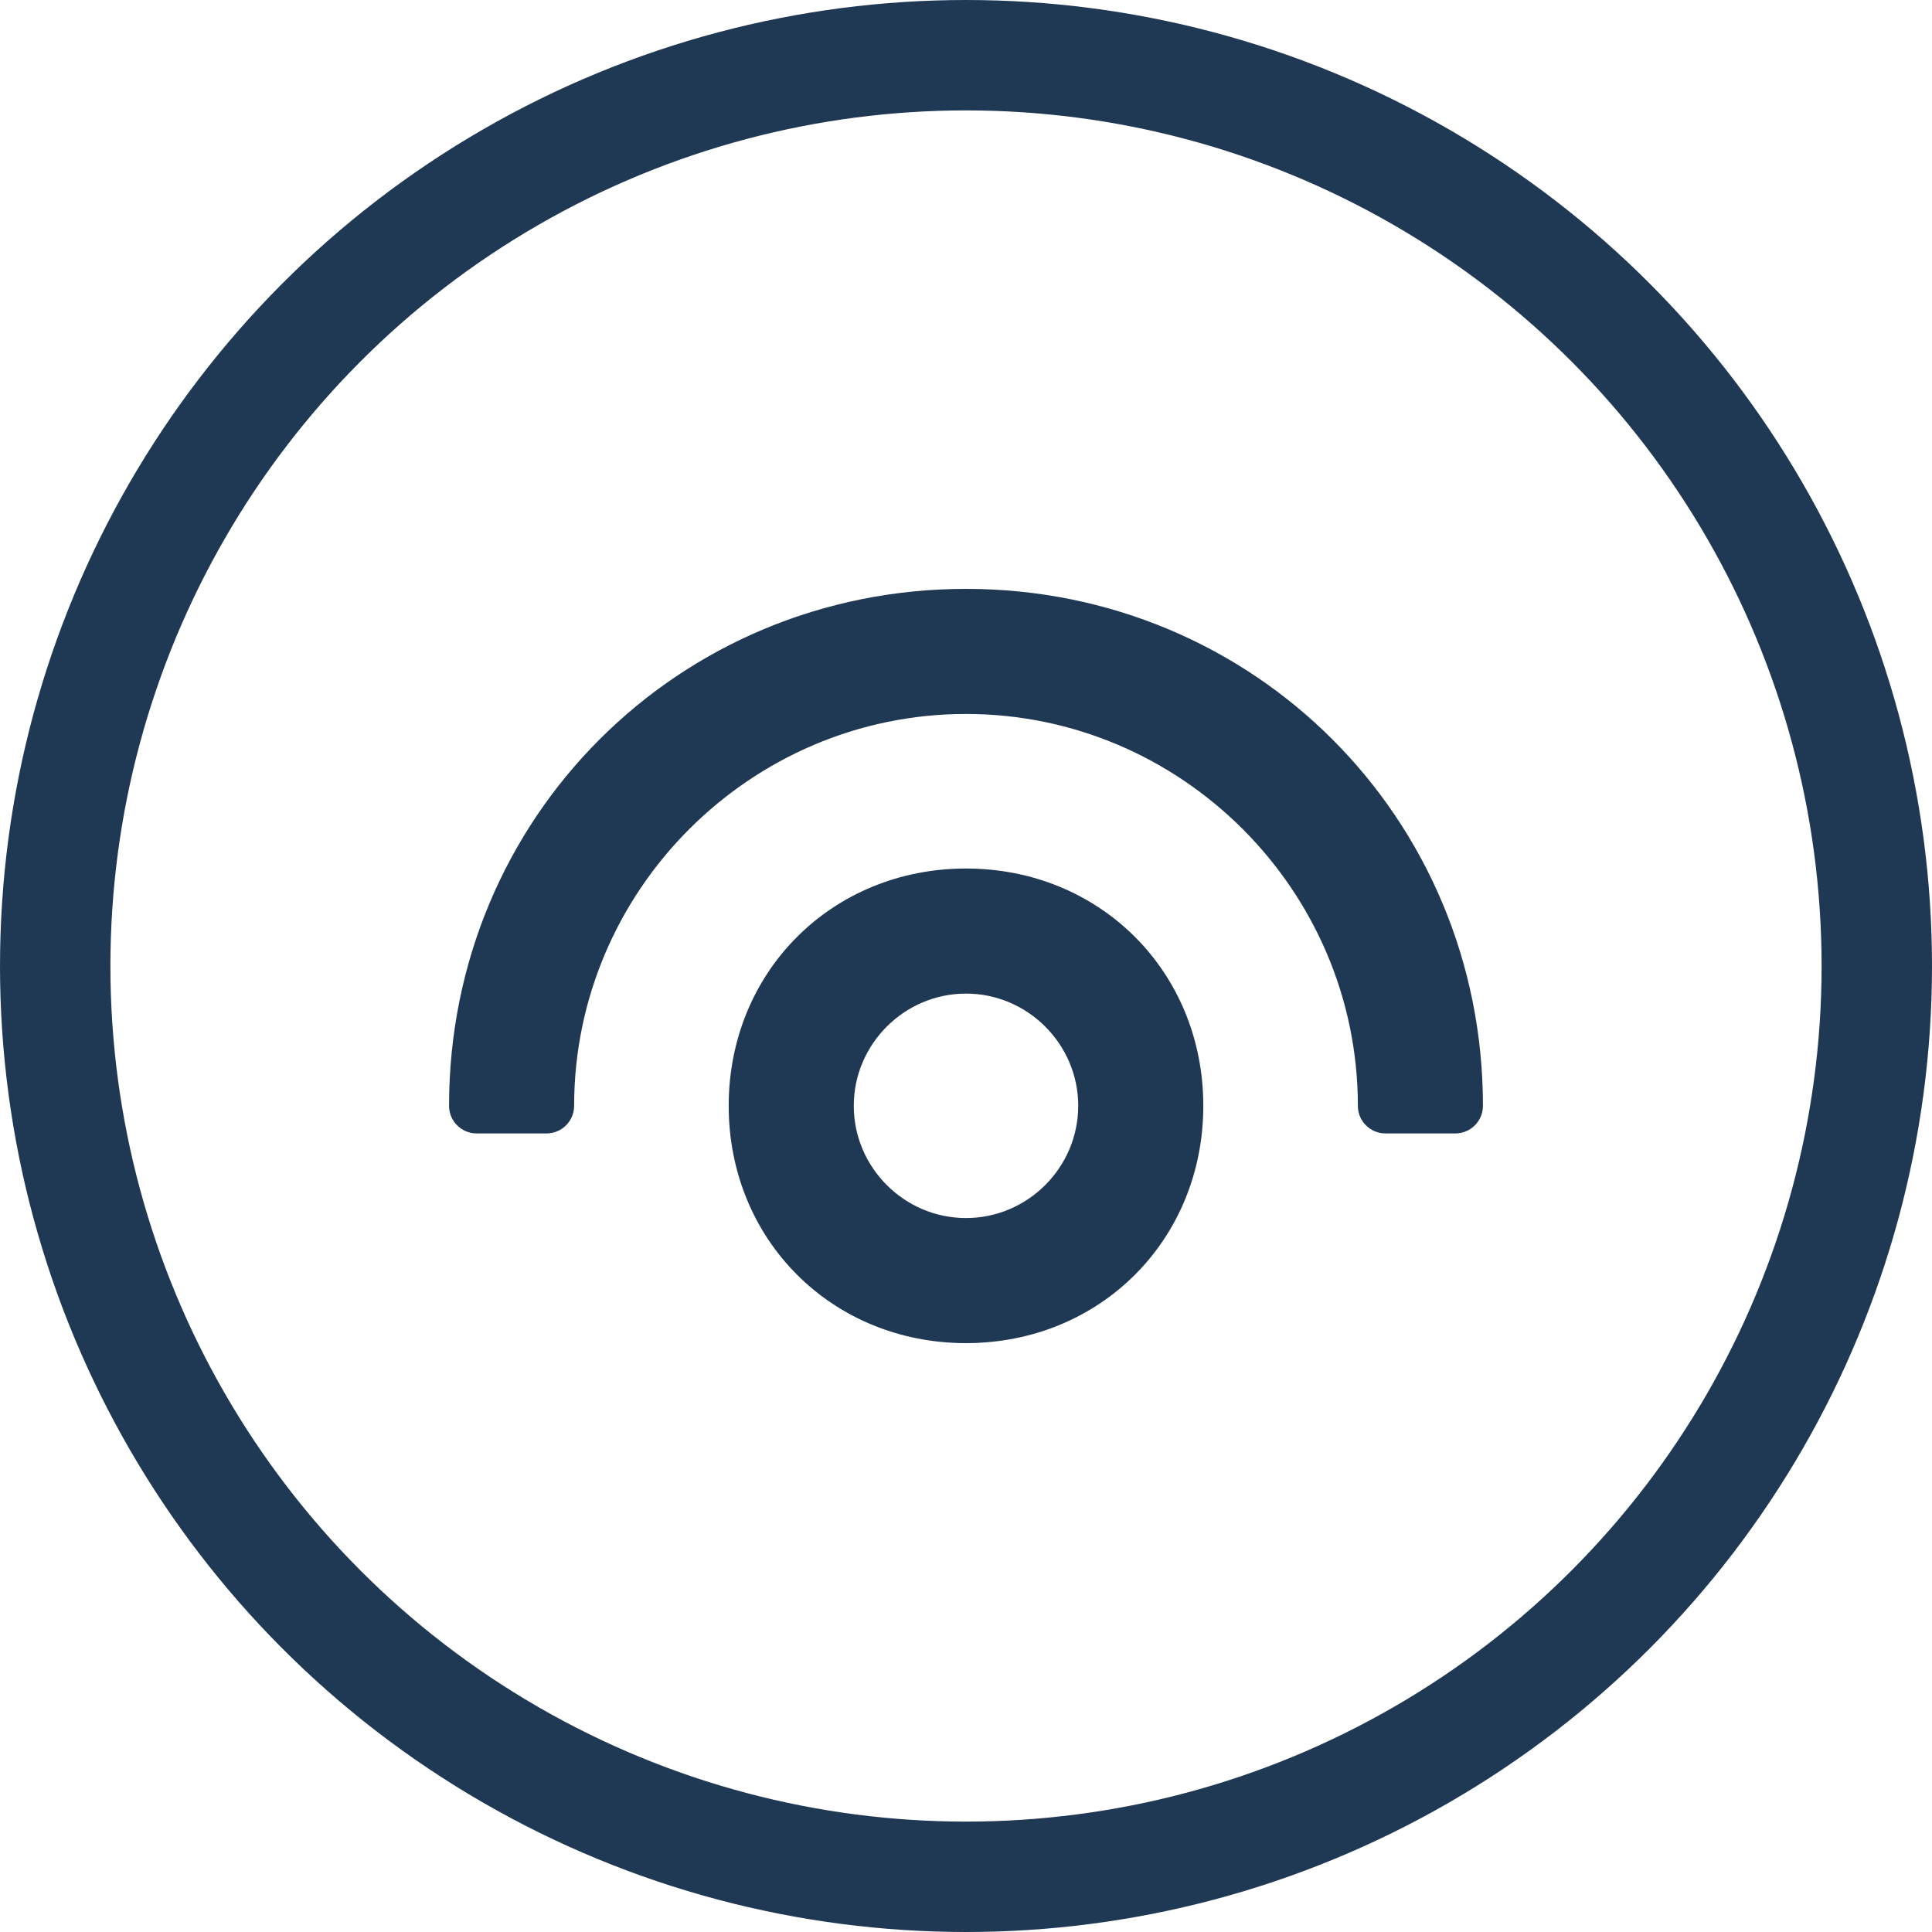 <?xml version="1.0" encoding="UTF-8"?> <svg xmlns="http://www.w3.org/2000/svg" width="35" height="35" viewBox="0 0 35 35" fill="none"> <circle cx="17.5" cy="17.5" r="16.5" stroke="#1F3955" stroke-width="2"></circle> <path d="M8.385 20.033C8.385 20.171 8.497 20.283 8.635 20.283H9.901C10.039 20.283 10.151 20.171 10.151 20.033C10.151 15.992 13.459 12.684 17.5 12.684C21.541 12.684 24.849 15.992 24.849 20.033C24.849 20.171 24.961 20.283 25.099 20.283H26.365C26.503 20.283 26.615 20.171 26.615 20.033C26.615 14.956 22.577 10.918 17.5 10.918C12.423 10.918 8.385 14.956 8.385 20.033ZM17.5 15.984C15.209 15.984 13.451 17.742 13.451 20.033C13.451 22.324 15.209 24.082 17.5 24.082C19.791 24.082 21.549 22.324 21.549 20.033C21.549 17.742 19.791 15.984 17.5 15.984ZM17.5 22.316C16.245 22.316 15.217 21.288 15.217 20.033C15.217 18.778 16.245 17.75 17.5 17.75C18.755 17.75 19.783 18.778 19.783 20.033C19.783 21.288 18.755 22.316 17.5 22.316Z" fill="#1F3955" stroke="#1F3955" stroke-width="0.5" stroke-linejoin="round"></path> </svg> 